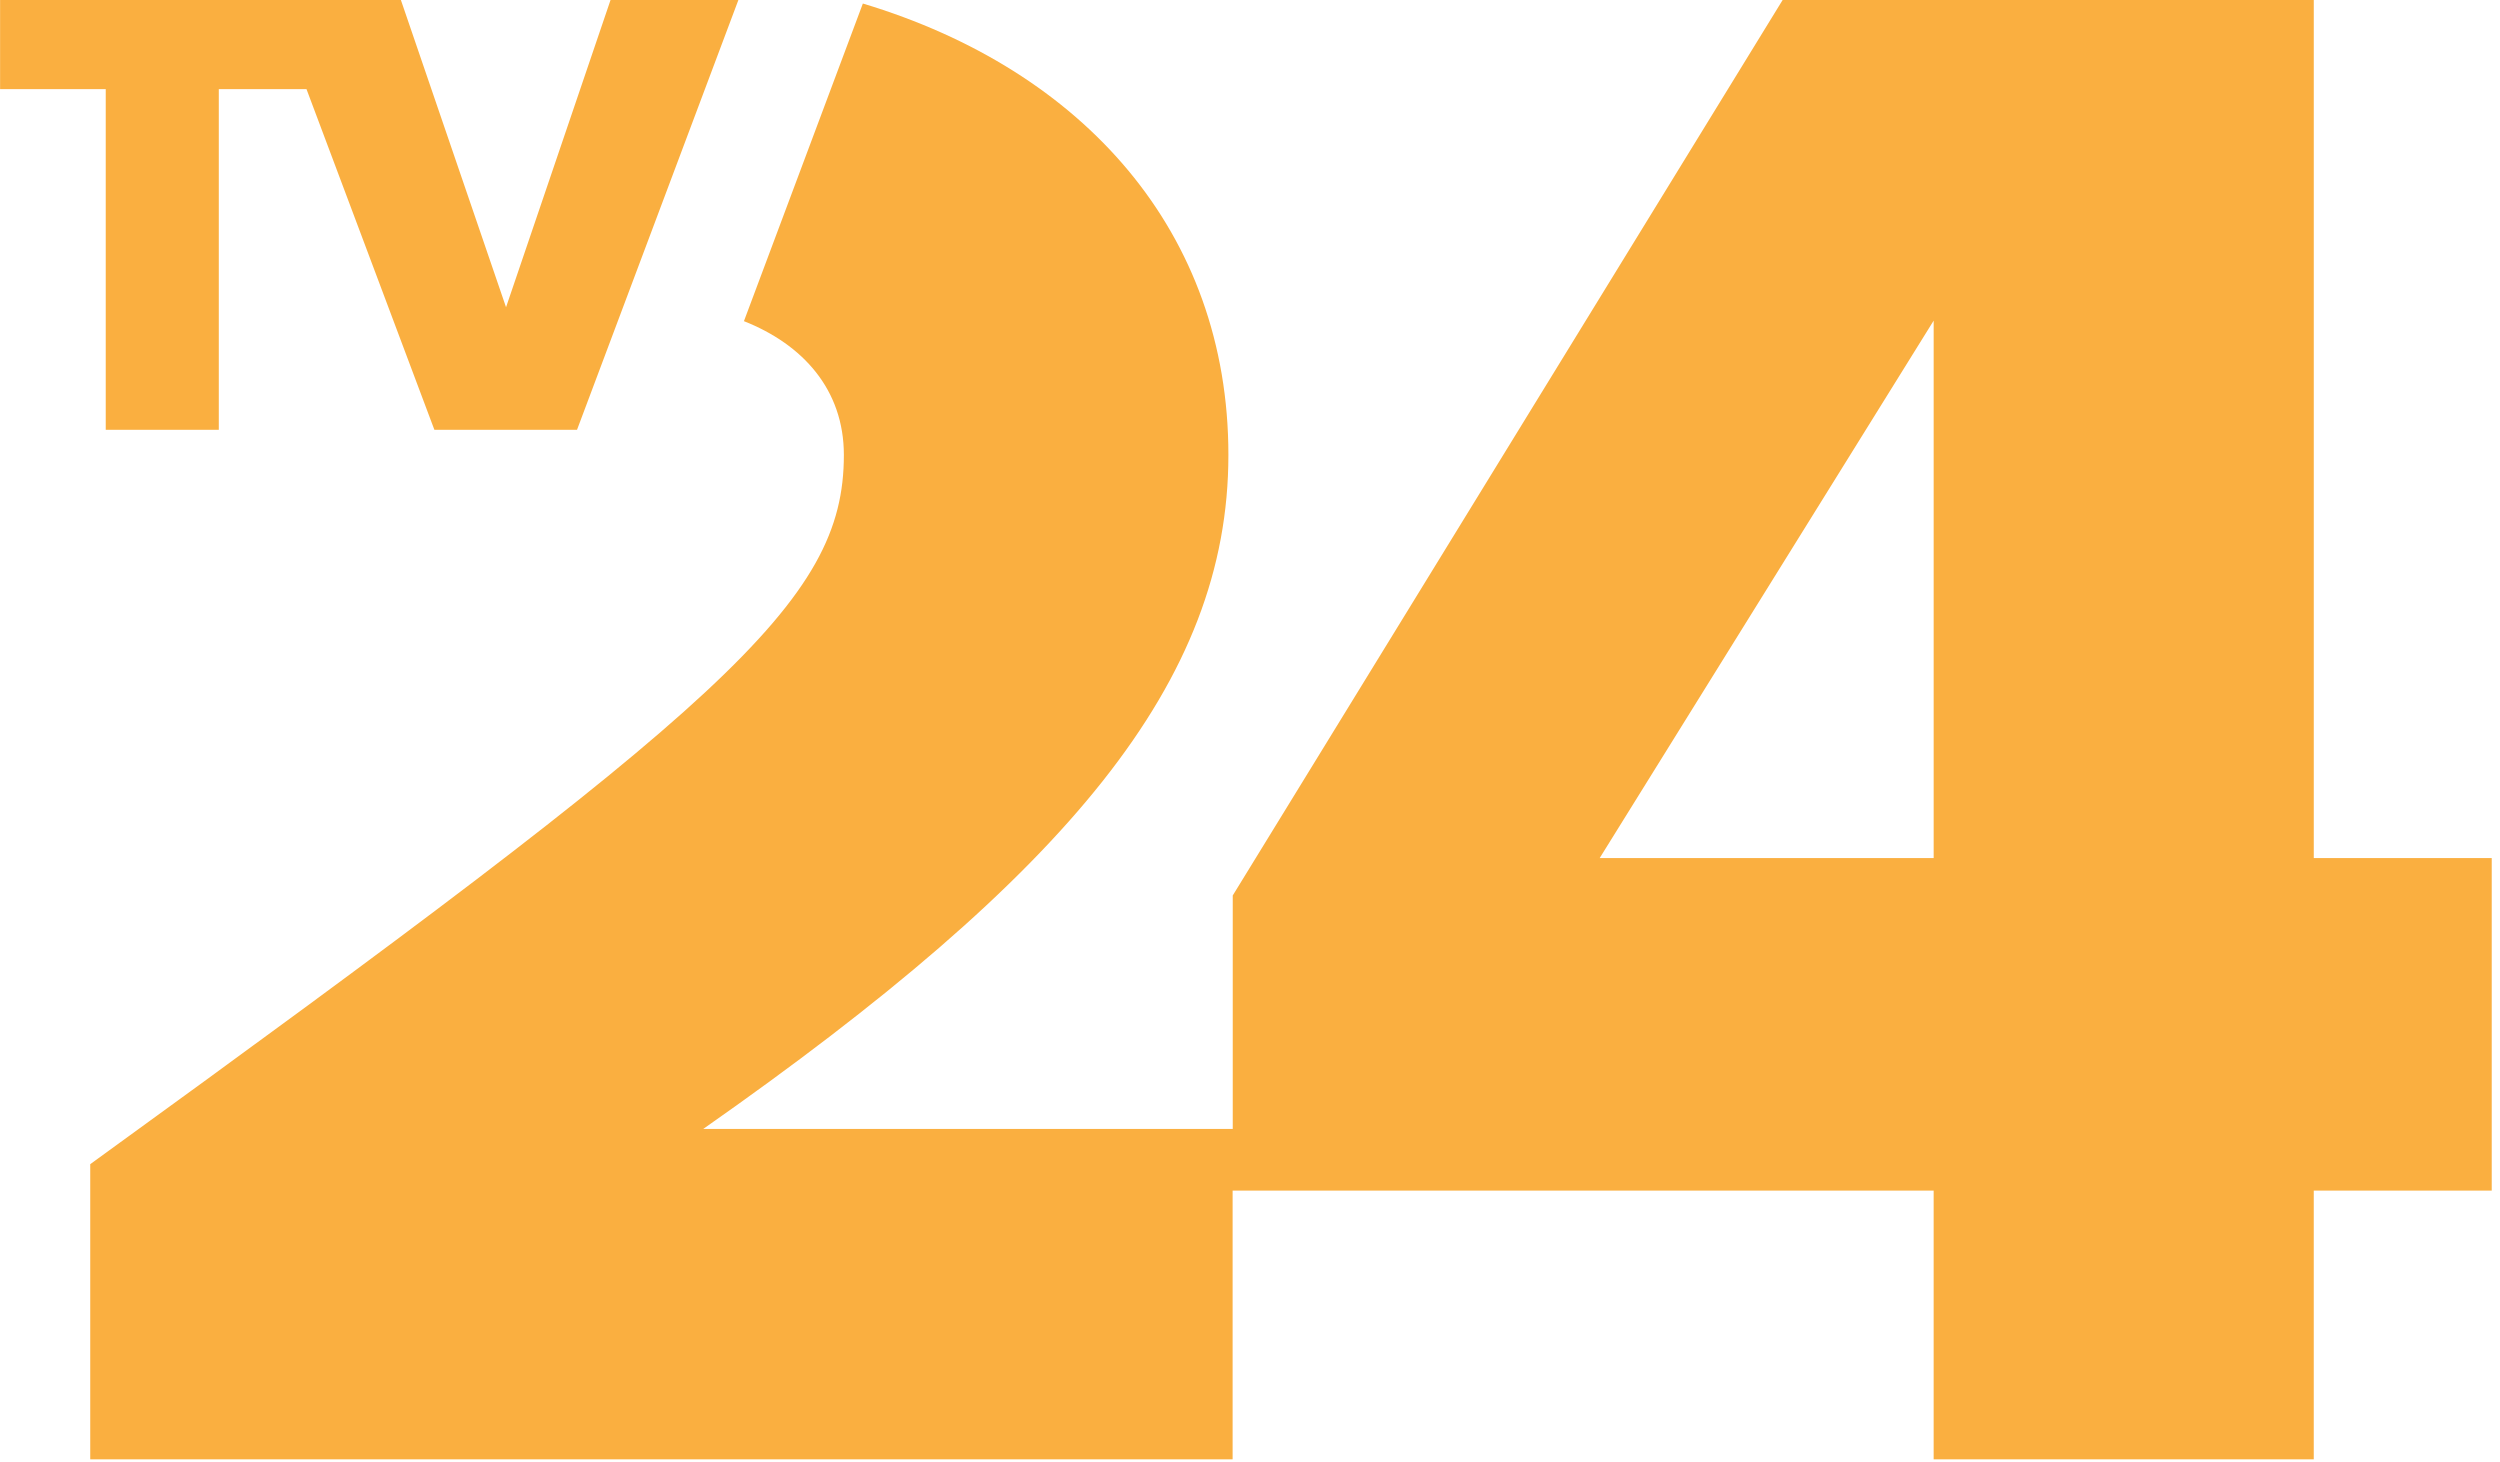 <svg width="510.512" height="298.635" viewBox="-0.032 0.341 510.512 298.635" xml:space="preserve" xmlns="http://www.w3.org/2000/svg" xmlns:xlink="http://www.w3.org/1999/xlink"><defs><clipPath id="SVGID_2_"><use width="100%" height="100%" xlink:href="#SVGID_1_"/></clipPath><linearGradient id="SVGID_3_" x1="6.426" x2="7.634" y1="830.42" y2="830.42" gradientTransform="matrix(680,0,0,-680,-4369.3,565100)" gradientUnits="userSpaceOnUse"><stop offset="0"/><stop stop-color="#0F0F0F" offset=".039"/><stop stop-color="#373737" offset=".113"/><stop stop-color="#787878" offset=".216"/><stop stop-color="#D1D1D1" offset=".343"/><stop stop-color="#fff" offset=".405"/><stop stop-color="#C0C0C0" offset=".501"/><stop stop-color="#868686" offset=".6"/><stop stop-color="#565656" offset=".696"/><stop stop-color="#313131" offset=".786"/><stop stop-color="#161616" offset=".869"/><stop stop-color="#060606" offset=".943"/><stop offset="1"/></linearGradient><clipPath id="clipPath948"><path d="m69.193 609.54h20.268v14.173h-20.268z"/></clipPath></defs><style>.st0{clip-path:url(#SVGID_2_);fill:url(#SVGID_3_)}.st1{fill:#1d1d1b}.st2{opacity:.32}.st3{clip-path:url(#SVGID_5_);fill:url(#SVGID_6_)}.st4{fill:#fff}</style><g transform="matrix(39.472 0 0 -39.472 -2731.2 24489)"><g clip-path="url(#clipPath948)"><g transform="matrix(.04 0 0 -.04 94.143 609.27)"><g transform="translate(-373.67 -167.42)"><path d="m0 0h-43.195l43.195-69.507zm49.162 0v-112.24h-67.918l-71.898 117.08v30.194h-68.482c47.174-33.044 67.919-57.827 67.919-87.168 0-28.817-18.742-49.794-47.276-58.386l-15.382 41.081c7.613 3.004 12.925 8.853 12.925 17.305 0 19.086-15.344 32.191-97.471 91.725v38.172h147.75v-34.754h90.668v34.754h49.162v-34.754h23.017v-43.01z" fill="#faaf40"/></g></g><g transform="matrix(.04 0 0 -.04 94.143 609.27)"><g transform="translate(-544.37 -279.65)"><path d="m0 0-13.943 40.992-14.029-40.992h-53.642v12.783h15.897v44.058h14.623v-44.058h11.343l16.54 44.058h18.449l21.34-56.841z" fill="#faaf40"/></g></g></g></g></svg>